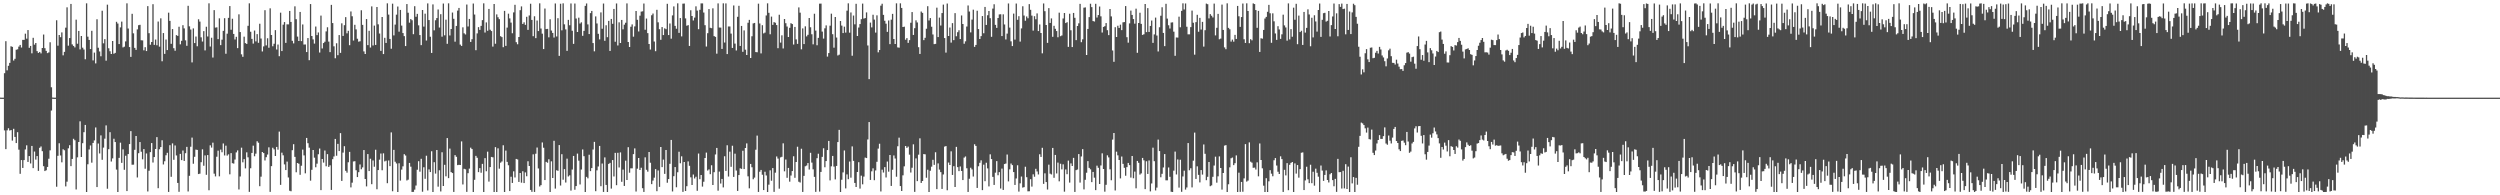 <?xml version="1.0" encoding="UTF-8"?>
<svg xmlns="http://www.w3.org/2000/svg" width="1920" height="150">
  <path d="M0 74.947h1v1.000H0zM1 74.998h1v1.000H1zM2 75.000h1v1.000H2zM3 56.228h1v43.939H3zM4 31.635h1v82.924H4zM5 54.025h1v46.080H5zM6 50.531h1v47.994H6zM7 48.260h1v51.975H7zM8 35.521h1v64.377H8zM9 35.994h1v71.982H9zM10 46.464h1v52.443H10zM11 45.158h1v60.031H11zM12 38.206h1v71.661H12zM13 37.894h1v63.649H13zM14 35.800h1v79.147H14zM15 34.492h1v99.006H15zM16 36.491h1v86.426H16zM17 30.613h1v98.365H17zM18 30.598h1v92.359H18zM19 25.858h1v88.943H19zM20 29.678h1v81.925H20zM21 23.099h1v101.266H21zM22 36.704h1v83.159H22zM23 35.281h1v90.280H23zM24 40.961h1v71.103H24zM25 29.050h1v100.069H25zM26 34.328h1v82.063H26zM27 33.000h1v89.589H27zM28 39.254h1v80.586H28zM29 40.666h1v90.551H29zM30 39.896h1v73.596H30zM31 40.995h1v71.486H31zM32 36.847h1v79.281H32zM33 26.541h1v101.098H33zM34 37.022h1v94.364H34zM35 39.079h1v91.692H35zM36 40.828h1v87.354H36zM37 40.265h1v81.634H37zM38 32.485h1v82.961H38zM39 67.043h1v17.861H39zM40 74.882h1v1.000H40zM41 74.999h1v1.000H41zM42 75.000h1v1.000H42zM43 15.543h1v127.889H43zM44 35.081h1v84.577H44zM45 26.855h1v83.173H45zM46 28.577h1v90.843H46zM47 24.859h1v99.805H47zM48 42.475h1v72.168H48zM49 39.827h1v75.559H49zM50 21.270h1v121.907H50zM51 5.626h1v133.895H51zM52 35.085h1v78.825H52zM53 29.215h1v82.314H53zM54 3.000h1v124.612H54zM55 34.086h1v87.996H55zM56 35.259h1v71.332H56zM57 36.407h1v71.313H57zM58 15.082h1v130.405H58zM59 33.574h1v87.282H59zM60 23.750h1v85.309H60zM61 37.913h1v55.262H61zM62 27.633h1v92.966H62zM63 36.615h1v73.375H63zM64 38.020h1v63.507H64zM65 45.521h1v50.416H65zM66 2.546h1v144.904H66zM67 28.180h1v97.954H67zM68 30.679h1v84.126H68zM69 37.690h1v74.013H69zM70 23.636h1v101.281H70zM71 46.396h1v63.392H71zM72 40.390h1v67.440H72zM73 48.680h1v49.211H73zM74 14.809h1v128.857H74zM75 36.663h1v73.546H75zM76 39.514h1v78.334H76zM77 43.208h1v60.797H77zM78 8.269h1v114.440H78zM79 33.302h1v80.060H79zM80 30.049h1v76.472H80zM81 46.575h1v49.749H81zM82 3.585h1v141.371H82zM83 37.056h1v77.545H83zM84 39.381h1v62.125H84zM85 41.486h1v82.547H85zM86 31.494h1v90.147H86zM87 41.291h1v65.245H87zM88 40.599h1v68.514H88zM89 16.725h1v113.506H89zM90 18.059h1v129.393H90zM91 33.833h1v87.426H91zM92 21.041h1v88.544H92zM93 16.565h1v108.539H93zM94 36.388h1v78.359H94zM95 35.839h1v94.574H95zM96 31.783h1v87.798H96zM97 2.554h1v144.183H97zM98 21.917h1v96.417H98zM99 36.127h1v74.526H99zM100 43.698h1v57.002H100zM101 10.620h1v115.911H101zM102 25.614h1v100.826H102zM103 36.751h1v78.280H103zM104 38.283h1v66.172H104zM105 22.587h1v113.727H105zM106 19.358h1v98.304H106zM107 19.031h1v90.080H107zM108 30.936h1v85.577H108zM109 31.006h1v91.381H109zM110 38.674h1v75.823H110zM111 36.225h1v93.372H111zM112 39.226h1v78.637H112zM113 4.713h1v142.355H113zM114 25.477h1v105.660H114zM115 34.356h1v82.463H115zM116 32.235h1v77.631H116zM117 3.202h1v121.639H117zM118 34.477h1v86.164H118zM119 30.379h1v84.071H119zM120 34.753h1v70.569H120zM121 16.544h1v127.980H121zM122 35.839h1v78.786H122zM123 14.092h1v98.834H123zM124 47.052h1v60.690H124zM125 25.383h1v100.951H125zM126 41.351h1v82.476H126zM127 30.379h1v88.866H127zM128 38.469h1v78.890H128zM129 9.729h1v137.656H129zM130 16.017h1v95.482H130zM131 33.615h1v102.166H131zM132 22.302h1v87.825H132zM133 37.023h1v85.728H133zM134 38.959h1v72.748H134zM135 27.003h1v92.403H135zM136 27.524h1v112.957H136zM137 20.538h1v126.787H137zM138 34.062h1v84.120H138zM139 31.334h1v91.639H139zM140 19.339h1v96.257H140zM141 21.816h1v101.758H141zM142 30.971h1v86.690H142zM143 35.163h1v77.639H143zM144 4.455h1v142.608H144zM145 20.243h1v114.766H145zM146 22.660h1v90.024H146zM147 47.903h1v57.753H147zM148 21.809h1v103.955H148zM149 33.054h1v87.384H149zM150 28.079h1v86.823H150zM151 35.545h1v79.610H151zM152 14.771h1v118.926H152zM153 16.588h1v116.801H153zM154 28.690h1v95.871H154zM155 31.875h1v82.830H155zM156 23.907h1v103.387H156zM157 38.698h1v80.624H157zM158 20.508h1v113.745H158zM159 27.987h1v91.112H159zM160 2.546h1v143.592H160zM161 35.731h1v75.888H161zM162 28.987h1v84.352H162zM163 44.185h1v65.389H163zM164 7.785h1v125.615H164zM165 21.200h1v114.275H165zM166 20.988h1v99.398H166zM167 30.038h1v85.665H167zM168 14.056h1v121.348H168zM169 34.649h1v80.259H169zM170 30.471h1v86.448H170zM171 23.694h1v86.507H171zM172 13.975h1v105.431H172zM173 41.251h1v70.631H173zM174 25.869h1v93.622H174zM175 13.725h1v104.783H175zM176 4.637h1v129.226H176zM177 22.843h1v94.760H177zM178 14.368h1v110.977H178zM179 26.080h1v99.590H179zM180 30.330h1v92.198H180zM181 28.279h1v88.756H181zM182 36.947h1v78.534H182zM183 11.007h1v134.524H183zM184 24.603h1v110.946H184zM185 41.708h1v71.708H185zM186 43.616h1v81.076H186zM187 28.168h1v94.064H187zM188 33.139h1v96.195H188zM189 33.739h1v83.269H189zM190 19.813h1v101.023H190zM191 2.547h1v144.801H191zM192 24.386h1v104.846H192zM193 29.826h1v87.637H193zM194 33.511h1v78.358H194zM195 23.441h1v96.592H195zM196 31.802h1v86.233H196zM197 26.189h1v82.278H197zM198 32.869h1v76.764H198zM199 18.215h1v124.800H199zM200 29.567h1v106.095H200zM201 39.531h1v77.200H201zM202 35.617h1v81.936H202zM203 7.827h1v115.408H203zM204 34.875h1v85.862H204zM205 29.367h1v89.335H205zM206 36.653h1v76.491H206zM207 6.389h1v140.984H207zM208 26.878h1v100.727H208zM209 35.517h1v77.950H209zM210 33.605h1v81.109H210zM211 23.129h1v96.703H211zM212 38.054h1v74.798H212zM213 34.219h1v80.741H213zM214 43.153h1v57.893H214zM215 9.723h1v132.234H215zM216 39.198h1v78.028H216zM217 18.949h1v100.368H217zM218 16.923h1v109.341H218zM219 32.918h1v97.703H219zM220 18.687h1v105.400H220zM221 18.746h1v117.572H221zM222 8.386h1v138.092H222zM223 16.853h1v130.060H223zM224 31.315h1v84.016H224zM225 33.328h1v77.396H225zM226 4.856h1v115.619H226zM227 14.755h1v117.567H227zM228 28.119h1v97.081H228zM229 31.511h1v94.220H229zM230 9.155h1v125.075H230zM231 31.591h1v95.687H231zM232 18.810h1v96.086H232zM233 34.185h1v85.176H233zM234 34.161h1v98.951H234zM235 39.964h1v65.980H235zM236 29.256h1v80.726H236zM237 46.228h1v67.194H237zM238 3.138h1v135.636H238zM239 27.643h1v102.781H239zM240 30.271h1v84.953H240zM241 33.480h1v87.596H241zM242 20.374h1v108.066H242zM243 27.002h1v98.675H243zM244 24.930h1v93.522H244zM245 40.359h1v73.695H245zM246 11.978h1v134.028H246zM247 37.221h1v84.880H247zM248 33.063h1v91.802H248zM249 32.075h1v83.554H249zM250 24.098h1v103.596H250zM251 20.954h1v97.429H251zM252 31.955h1v96.247H252zM253 40.057h1v86.940H253zM254 3.738h1v142.125H254zM255 17.699h1v104.548H255zM256 35.584h1v84.557H256zM257 44.750h1v61.951H257zM258 33.212h1v86.411H258zM259 42.411h1v68.075H259zM260 26.908h1v89.112H260zM261 40.597h1v61.634H261zM262 17.901h1v121.068H262zM263 27.616h1v89.601H263zM264 19.350h1v92.916H264zM265 13.168h1v118.028H265zM266 25.579h1v107.025H266zM267 23.655h1v100.966H267zM268 34.699h1v81.911H268zM269 8.796h1v135.121H269zM270 12.503h1v127.798H270zM271 31.112h1v92.870H271zM272 19.072h1v104.716H272zM273 22.582h1v108.165H273zM274 29.760h1v106.233H274zM275 32.008h1v100.260H275zM276 31.717h1v94.575H276zM277 7.870h1v122.103H277zM278 19.092h1v109.464H278zM279 39.471h1v75.765H279zM280 41.486h1v95.997H280zM281 14.661h1v128.508H281zM282 34.652h1v83.653H282zM283 23.642h1v107.757H283zM284 36.492h1v85.403H284zM285 4.896h1v136.580H285zM286 34.934h1v88.281H286zM287 19.643h1v108.422H287zM288 34.531h1v80.477H288zM289 5.351h1v140.003H289zM290 18.710h1v111.911H290zM291 25.762h1v96.883H291zM292 39.088h1v78.826H292zM293 13.058h1v117.723H293zM294 41.522h1v76.244H294zM295 29.050h1v94.882H295zM296 32.951h1v90.442H296zM297 2.549h1v138.167H297zM298 11.192h1v112.031H298zM299 29.922h1v97.664H299zM300 37.429h1v64.269H300zM301 2.833h1v144.048H301zM302 27.193h1v87.898H302zM303 18.912h1v105.291H303zM304 11.240h1v114.278H304zM305 5.030h1v142.402H305zM306 24.321h1v101.091H306zM307 7.631h1v131.045H307zM308 19.653h1v110.598H308zM309 25.394h1v102.359H309zM310 27.740h1v90.691H310zM311 35.401h1v84.045H311zM312 3.101h1v135.512H312zM313 9.776h1v128.198H313zM314 17.401h1v107.738H314zM315 14.654h1v113.342H315zM316 15.558h1v131.822H316zM317 26.265h1v121.065H317zM318 4.748h1v140.897H318zM319 12.833h1v129.676H319zM320 10.642h1v119.735H320zM321 19.430h1v104.361H321zM322 26.911h1v104.946H322zM323 34.675h1v87.298H323zM324 7.699h1v139.529H324zM325 20.423h1v108.049H325zM326 10.491h1v126.829H326zM327 31.123h1v88.456H327zM328 2.596h1v143.692H328zM329 15.398h1v114.715H329zM330 28.217h1v103.927H330zM331 40.678h1v75.492H331zM332 3.356h1v144.084H332zM333 23.299h1v101.259H333zM334 15.561h1v117.790H334zM335 13.895h1v101.325H335zM336 7.276h1v136.103H336zM337 21.146h1v109.604H337zM338 10.886h1v136.179H338zM339 28.139h1v88.817H339zM340 2.693h1v140.139H340zM341 27.114h1v99.467H341zM342 15.100h1v120.320H342zM343 33.636h1v72.424H343zM344 2.559h1v134.243H344zM345 27.241h1v86.885H345zM346 22.257h1v109.966H346zM347 9.600h1v123.297H347zM348 14.447h1v132.971H348zM349 31.978h1v87.184H349zM350 19.906h1v100.500H350zM351 8.145h1v118.663H351zM352 6.087h1v120.465H352zM353 34.250h1v92.452H353zM354 35.291h1v73.285H354zM355 21.013h1v120.660H355zM356 25.622h1v104.021H356zM357 26.479h1v103.560H357zM358 3.490h1v143.887H358zM359 20.340h1v112.664H359zM360 14.517h1v114.984H360zM361 32.230h1v81.194H361zM362 30.130h1v84.345H362zM363 2.714h1v144.737H363zM364 11.182h1v126.894H364zM365 38.551h1v81.156H365zM366 25.655h1v95.539H366zM367 20.851h1v111.326H367zM368 22.962h1v106.149H368zM369 19.851h1v112.820H369zM370 15.437h1v110.411H370zM371 2.557h1v144.896H371zM372 25.005h1v96.441H372zM373 17.222h1v114.327H373zM374 23.600h1v92.862H374zM375 6.883h1v132.580H375zM376 22.836h1v105.492H376zM377 23.849h1v96.685H377zM378 35.771h1v85.072H378zM379 3.059h1v144.377H379zM380 33.570h1v79.436H380zM381 11.049h1v136.395H381zM382 13.280h1v100.644H382zM383 14.733h1v114.826H383zM384 27.821h1v97.108H384zM385 28.506h1v95.506H385zM386 36.237h1v75.342H386zM387 8.334h1v139.108H387zM388 35.245h1v80.412H388zM389 21.201h1v103.092H389zM390 10.508h1v116.434H390zM391 14.135h1v132.589H391zM392 17.345h1v118.391H392zM393 25.555h1v114.936H393zM394 9.530h1v122.053H394zM395 3.689h1v132.590H395zM396 32.405h1v89.664H396zM397 33.992h1v88.463H397zM398 28.423h1v111.314H398zM399 7.852h1v124.992H399zM400 4.933h1v135.343H400zM401 18.382h1v113.167H401zM402 17.131h1v123.453H402zM403 19.083h1v113.319H403zM404 12.879h1v122.504H404zM405 22.916h1v100.954H405zM406 11.862h1v115.604H406zM407 2.862h1v143.027H407zM408 15.321h1v131.964H408zM409 27.824h1v90.682H409zM410 12.515h1v134.887H410zM411 29.264h1v88.824H411zM412 15.765h1v97.521H412zM413 23.847h1v105.559H413zM414 2.584h1v140.623H414zM415 21.913h1v120.266H415zM416 25.842h1v83.589H416zM417 37.669h1v75.771H417zM418 6.576h1v131.714H418zM419 22.343h1v101.993H419zM420 22.157h1v102.802H420zM421 28.679h1v93.648H421zM422 14.788h1v132.659H422zM423 23.457h1v100.471H423zM424 25.311h1v111.414H424zM425 28.844h1v79.284H425zM426 2.683h1v142.176H426zM427 28.014h1v102.774H427zM428 13.982h1v117.185H428zM429 42.903h1v68.520H429zM430 2.879h1v139.590H430zM431 23.298h1v95.108H431zM432 2.546h1v135.488H432zM433 18.675h1v111.199H433zM434 22.566h1v117.641H434zM435 39.062h1v82.769H435zM436 15.265h1v120.268H436zM437 19.385h1v115.261H437zM438 2.657h1v143.714H438zM439 23.600h1v106.609H439zM440 33.701h1v86.041H440zM441 2.688h1v143.018H441zM442 14.251h1v128.663H442zM443 24.565h1v93.414H443zM444 13.576h1v109.808H444zM445 18.085h1v123.586H445zM446 17.169h1v113.006H446zM447 27.484h1v87.324H447zM448 23.729h1v96.224H448zM449 4.515h1v142.921H449zM450 2.637h1v133.221H450zM451 18.713h1v118.229H451zM452 26.178h1v92.669H452zM453 10.084h1v121.366H453zM454 8.413h1v120.668H454zM455 33.100h1v81.719H455zM456 39.405h1v69.553H456zM457 12.582h1v134.253H457zM458 18.046h1v112.794H458zM459 25.955h1v101.872H459zM460 30.233h1v81.827H460zM461 9.546h1v133.439H461zM462 22.069h1v103.547H462zM463 2.692h1v144.731H463zM464 31.346h1v89.555H464zM465 19.390h1v122.627H465zM466 28.593h1v118.861H466zM467 16.048h1v109.832H467zM468 39.103h1v85.981H468zM469 14.539h1v130.297H469zM470 18.286h1v104.625H470zM471 6.837h1v128.691H471zM472 32.038h1v85.375H472zM473 2.673h1v139.569H473zM474 34.898h1v82.473H474zM475 17.143h1v111.485H475zM476 33.035h1v83.992H476zM477 15.323h1v124.311H477zM478 22.519h1v107.727H478zM479 18.922h1v123.872H479zM480 17.483h1v105.894H480zM481 2.597h1v135.654H481zM482 32.264h1v80.771H482zM483 36.121h1v96.514H483zM484 20.511h1v108.756H484zM485 18.751h1v110.541H485zM486 28.149h1v90.215H486zM487 20.292h1v93.687H487zM488 8.471h1v138.646H488zM489 15.205h1v114.313H489zM490 24.172h1v97.181H490zM491 12.057h1v118.514H491zM492 8.917h1v119.893H492zM493 8.716h1v135.807H493zM494 2.697h1v144.727H494zM495 22.860h1v97.959H495zM496 14.248h1v116.139H496zM497 25.430h1v106.424H497zM498 33.776h1v82.968H498zM499 38.016h1v86.971H499zM500 11.748h1v129.643H500zM501 10.389h1v128.319H501zM502 31.909h1v104.540H502zM503 39.312h1v90.560H503zM504 7.507h1v139.311H504zM505 17.145h1v113.779H505zM506 22.427h1v121.097H506zM507 30.557h1v82.333H507zM508 20.792h1v107.565H508zM509 26.943h1v95.612H509zM510 21.745h1v111.768H510zM511 22.438h1v92.740H511zM512 2.919h1v137.420H512zM513 26.919h1v110.598H513zM514 18.040h1v107.768H514zM515 29.674h1v77.779H515zM516 11.805h1v135.251H516zM517 4.920h1v130.379H517zM518 19.882h1v108.432H518zM519 22.045h1v121.760H519zM520 2.549h1v129.730H520zM521 25.218h1v91.295H521zM522 13.870h1v111.534H522zM523 27.943h1v92.126H523zM524 2.823h1v144.524H524zM525 2.718h1v121.700H525zM526 14.113h1v132.594H526zM527 19.788h1v123.198H527zM528 19.318h1v104.615H528zM529 35.298h1v92.047H529zM530 7.889h1v128.289H530zM531 12.281h1v129.774H531zM532 15.714h1v118.341H532zM533 13.538h1v123.506H533zM534 4.848h1v130.863H534zM535 8.158h1v138.362H535zM536 22.403h1v95.533H536zM537 7.515h1v130.127H537zM538 2.626h1v131.797H538zM539 2.631h1v140.655H539zM540 9.639h1v129.932H540zM541 19.346h1v101.996H541zM542 35.734h1v81.450H542zM543 25.505h1v105.479H543zM544 6.969h1v123.140H544zM545 21.372h1v112.402H545zM546 21.637h1v105.311H546zM547 6.388h1v135.705H547zM548 27.754h1v104.503H548zM549 28.339h1v90.270H549zM550 41.195h1v72.398H550zM551 2.623h1v143.809H551zM552 21.128h1v110.660H552zM553 21.219h1v119.745H553zM554 37.564h1v99.854H554zM555 2.579h1v141.352H555zM556 32.675h1v87.350H556zM557 2.597h1v128.678H557zM558 41.528h1v70.052H558zM559 20.350h1v115.228H559zM560 20.311h1v96.175H560zM561 25.829h1v102.250H561zM562 36.791h1v75.125H562zM563 4.210h1v131.650H563zM564 33.507h1v84.533H564zM565 38.771h1v92.177H565zM566 12.881h1v133.766H566zM567 4.460h1v129.978H567zM568 35.262h1v94.013H568zM569 19.908h1v109.783H569zM570 39.787h1v75.991H570zM571 23.341h1v106.525H571zM572 38.134h1v75.552H572zM573 42.263h1v67.852H573zM574 17.450h1v117.982H574zM575 15.277h1v129.349H575zM576 44.546h1v81.335H576zM577 27.837h1v100.620H577zM578 17.982h1v119.681H578zM579 17.621h1v118.771H579zM580 39.979h1v75.000H580zM581 40.137h1v63.985H581zM582 2.814h1v144.599H582zM583 18.003h1v113.865H583zM584 41.000h1v89.531H584zM585 19.356h1v114.818H585zM586 25.672h1v120.315H586zM587 25.056h1v106.838H587zM588 11.868h1v122.903H588zM589 2.555h1v144.885H589zM590 9.824h1v131.997H590zM591 26.296h1v104.512H591zM592 12.767h1v126.025H592zM593 19.114h1v109.969H593zM594 16.976h1v130.356H594zM595 17.449h1v115.175H595zM596 19.276h1v100.879H596zM597 37.039h1v84.757H597zM598 11.332h1v133.578H598zM599 32.728h1v88.145H599zM600 27.137h1v93.268H600zM601 37.237h1v72.820H601zM602 14.583h1v117.001H602zM603 17.838h1v104.659H603zM604 20.351h1v116.223H604zM605 28.398h1v100.595H605zM606 21.352h1v118.184H606zM607 17.821h1v117.014H607zM608 18.473h1v112.904H608zM609 34.211h1v85.785H609zM610 20.660h1v115.881H610zM611 30.233h1v94.163H611zM612 33.666h1v79.034H612zM613 5.665h1v133.902H613zM614 9.736h1v130.471H614zM615 37.894h1v76.336H615zM616 21.831h1v125.582H616zM617 33.858h1v101.217H617zM618 20.206h1v107.505H618zM619 27.943h1v99.188H619zM620 26.706h1v98.549H620zM621 13.836h1v116.363H621zM622 20.954h1v96.407H622zM623 26.318h1v98.551H623zM624 34.050h1v96.009H624zM625 10.524h1v125.303H625zM626 23.504h1v123.850H626zM627 34.749h1v86.756H627zM628 29.084h1v88.992H628zM629 2.818h1v144.337H629zM630 2.750h1v129.293H630zM631 24.252h1v96.239H631zM632 29.655h1v84.188H632zM633 21.780h1v106.691H633zM634 19.522h1v104.153H634zM635 43.450h1v71.789H635zM636 40.732h1v67.512H636zM637 19.738h1v118.819H637zM638 10.502h1v117.236H638zM639 26.260h1v93.484H639zM640 36.605h1v91.329H640zM641 13.079h1v124.705H641zM642 28.816h1v98.622H642zM643 42.572h1v66.530H643zM644 41.985h1v57.743H644zM645 16.113h1v131.340H645zM646 19.659h1v118.369H646zM647 25.392h1v107.027H647zM648 20.499h1v95.081H648zM649 25.015h1v119.687H649zM650 8.192h1v125.762H650zM651 2.557h1v135.080H651zM652 25.092h1v98.988H652zM653 9.583h1v126.842H653zM654 42.797h1v69.632H654zM655 11.938h1v111.591H655zM656 18.708h1v121.783H656zM657 2.918h1v140.697H657zM658 27.657h1v104.446H658zM659 21.144h1v103.445H659zM660 18.484h1v126.380H660zM661 14.765h1v120.166H661zM662 2.767h1v138.794H662zM663 14.263h1v121.353H663zM664 13.888h1v107.126H664zM665 9.511h1v111.867H665zM666 34.940h1v72.153H666zM667 60.774h1v32.998H667zM668 17.381h1v120.814H668zM669 21.052h1v110.552H669zM670 11.300h1v117.976H670zM671 15.033h1v123.375H671zM672 25.055h1v105.853H672zM673 11.776h1v112.502H673zM674 40.205h1v73.903H674zM675 38.397h1v71.966H675zM676 4.358h1v142.689H676zM677 2.883h1v127.429H677zM678 11.413h1v121.078H678zM679 15.926h1v112.415H679zM680 18.202h1v118.110H680zM681 24.462h1v99.577H681zM682 15.722h1v116.127H682zM683 33.901h1v85.116H683zM684 15.102h1v127.672H684zM685 10.640h1v119.715H685zM686 29.955h1v89.422H686zM687 33.805h1v87.938H687zM688 2.546h1v133.173H688zM689 36.412h1v75.928H689zM690 36.595h1v69.157H690zM691 2.559h1v140.330H691zM692 6.099h1v140.585H692zM693 20.724h1v113.916H693zM694 20.500h1v107.269H694zM695 30.529h1v81.616H695zM696 29.297h1v84.246H696zM697 32.947h1v79.656H697zM698 30.805h1v87.986H698zM699 17.479h1v115.049H699zM700 9.258h1v119.546H700zM701 26.825h1v84.013H701zM702 21.635h1v125.710H702zM703 15.634h1v106.038H703zM704 17.262h1v121.838H704zM705 36.259h1v82.544H705zM706 41.405h1v64.857H706zM707 8.839h1v131.634H707zM708 9.902h1v129.127H708zM709 30.814h1v87.500H709zM710 29.040h1v89.496H710zM711 22.093h1v114.415H711zM712 4.743h1v125.624H712zM713 15.698h1v131.754H713zM714 13.886h1v117.247H714zM715 20.550h1v107.462H715zM716 26.479h1v96.269H716zM717 33.890h1v92.709H717zM718 33.699h1v83.262H718zM719 5.870h1v139.362H719zM720 28.475h1v97.037H720zM721 13.520h1v116.721H721zM722 19.628h1v112.584H722zM723 10.029h1v135.083H723zM724 3.556h1v130.417H724zM725 29.253h1v83.322H725zM726 40.377h1v71.820H726zM727 2.687h1v143.425H727zM728 27.632h1v97.219H728zM729 21.168h1v105.561H729zM730 32.696h1v83.524H730zM731 17.786h1v116.585H731zM732 30.826h1v96.831H732zM733 10.063h1v133.578H733zM734 27.861h1v84.934H734zM735 24.719h1v103.652H735zM736 23.265h1v108.162H736zM737 29.997h1v97.825H737zM738 11.852h1v119.450H738zM739 18.409h1v119.891H739zM740 33.601h1v87.446H740zM741 31.721h1v88.444H741zM742 20.370h1v108.883H742zM743 4.174h1v143.211H743zM744 8.882h1v128.388H744zM745 24.871h1v103.951H745zM746 15.075h1v115.035H746zM747 7.402h1v128.197H747zM748 35.993h1v74.828H748zM749 34.530h1v77.566H749zM750 8.251h1v136.096H750zM751 22.333h1v105.360H751zM752 29.973h1v95.038H752zM753 27.759h1v95.376H753zM754 12.316h1v133.723H754zM755 25.540h1v100.944H755zM756 5.309h1v133.871H756zM757 19.131h1v105.851H757zM758 11.730h1v117.575H758zM759 8.458h1v134.688H759zM760 13.981h1v104.542H760zM761 28.245h1v93.934H761zM762 6.621h1v129.210H762zM763 3.292h1v138.749H763zM764 19.110h1v113.513H764zM765 21.384h1v102.362H765zM766 13.804h1v120.811H766zM767 11.037h1v121.160H767zM768 10.933h1v133.836H768zM769 27.692h1v101.815H769zM770 11.017h1v134.840H770zM771 18.812h1v107.204H771zM772 30.325h1v95.257H772zM773 25.820h1v92.859H773zM774 2.651h1v136.643H774zM775 21.195h1v108.870H775zM776 31.722h1v93.882H776zM777 35.387h1v91.424H777zM778 10.447h1v121.679H778zM779 30.395h1v111.649H779zM780 2.709h1v134.345H780zM781 15.203h1v111.717H781zM782 12.460h1v134.688H782zM783 31.956h1v108.821H783zM784 21.827h1v113.748H784zM785 4.830h1v139.268H785zM786 11.924h1v131.815H786zM787 15.909h1v112.134H787zM788 12.628h1v123.441H788zM789 14.033h1v132.890H789zM790 3.156h1v143.723H790zM791 7.515h1v130.130H791zM792 12.001h1v131.284H792zM793 23.518h1v110.390H793zM794 12.419h1v123.333H794zM795 14.819h1v114.820H795zM796 10.274h1v121.411H796zM797 23.845h1v110.163H797zM798 18.812h1v99.684H798zM799 25.343h1v95.172H799zM800 40.951h1v72.542H800zM801 2.646h1v138.553H801zM802 8.582h1v124.532H802zM803 19.190h1v120.615H803zM804 32.931h1v112.604H804zM805 6.236h1v120.220H805zM806 17.595h1v115.763H806zM807 14.141h1v119.847H807zM808 28.268h1v85.360H808zM809 19.790h1v116.755H809zM810 22.096h1v96.917H810zM811 23.861h1v109.337H811zM812 28.636h1v96.246H812zM813 9.754h1v129.527H813zM814 27.820h1v97.925H814zM815 27.231h1v102.849H815zM816 14.196h1v112.001H816zM817 9.966h1v137.222H817zM818 17.721h1v112.453H818zM819 17.045h1v116.762H819zM820 36.012h1v87.346H820zM821 10.551h1v129.685H821zM822 23.236h1v102.255H822zM823 36.139h1v91.335H823zM824 9.956h1v111.299H824zM825 13.679h1v133.747H825zM826 30.806h1v99.836H826zM827 19.975h1v110.224H827zM828 17.938h1v100.399H828zM829 2.960h1v137.252H829zM830 32.408h1v87.777H830zM831 30.225h1v84.333H831zM832 5.895h1v139.555H832zM833 5.684h1v132.390H833zM834 42.238h1v90.399H834zM835 22.218h1v101.527H835zM836 13.171h1v115.766H836zM837 2.883h1v127.155H837zM838 5.496h1v134.404H838zM839 16.184h1v115.836H839zM840 16.513h1v119.926H840zM841 2.908h1v143.103H841zM842 13.448h1v113.804H842zM843 11.585h1v117.302H843zM844 5.000h1v136.308H844zM845 12.557h1v114.536H845zM846 24.974h1v92.803H846zM847 20.660h1v109.108H847zM848 20.117h1v127.086H848zM849 17.737h1v124.177H849zM850 23.178h1v96.094H850zM851 26.995h1v93.906H851zM852 6.931h1v123.112H852zM853 12.613h1v125.827H853zM854 38.773h1v68.421H854zM855 47.460h1v54.688H855zM856 20.891h1v125.377H856zM857 28.395h1v88.083H857zM858 19.750h1v99.548H858zM859 21.430h1v101.452H859zM860 18.946h1v118.052H860zM861 23.141h1v97.084H861zM862 17.126h1v108.737H862zM863 16.945h1v111.923H863zM864 4.684h1v130.282H864zM865 28.569h1v99.777H865zM866 32.771h1v92.378H866zM867 17.988h1v108.811H867zM868 8.158h1v128.218H868zM869 11.471h1v108.354H869zM870 14.620h1v122.283H870zM871 18.152h1v113.639H871zM872 6.637h1v138.017H872zM873 40.555h1v83.044H873zM874 17.644h1v107.401H874zM875 9.770h1v124.312H875zM876 18.312h1v114.872H876zM877 26.834h1v94.449H877zM878 26.324h1v96.815H878zM879 3.052h1v142.226H879zM880 24.702h1v99.126H880zM881 6.263h1v127.304H881zM882 24.500h1v98.734H882zM883 19.927h1v127.052H883zM884 15.777h1v125.117H884zM885 32.945h1v80.439H885zM886 26.397h1v97.385H886zM887 13.534h1v132.730H887zM888 27.272h1v116.796H888zM889 39.503h1v67.727H889zM890 20.932h1v95.072H890zM891 12.102h1v124.022H891zM892 5.592h1v127.897H892zM893 25.310h1v103.314H893zM894 35.428h1v82.888H894zM895 2.903h1v135.577H895zM896 14.302h1v124.206H896zM897 19.425h1v109.195H897zM898 21.919h1v113.851H898zM899 17.281h1v129.960H899zM900 17.145h1v130.308H900zM901 24.316h1v106.734H901zM902 42.875h1v73.579H902zM903 28.789h1v105.205H903zM904 28.898h1v93.549H904zM905 12.794h1v131.293H905zM906 20.960h1v101.697H906zM907 8.363h1v138.941H907zM908 2.546h1v132.955H908zM909 7.276h1v123.798H909zM910 2.641h1v142.979H910zM911 20.518h1v123.455H911zM912 26.383h1v83.482H912zM913 26.382h1v104.388H913zM914 20.849h1v108.365H914zM915 8.150h1v135.792H915zM916 17.454h1v105.952H916zM917 41.991h1v59.839H917zM918 17.004h1v120.424H918zM919 11.392h1v116.357H919zM920 24.391h1v109.932H920zM921 13.716h1v126.365H921zM922 22.683h1v107.939H922zM923 16.811h1v117.304H923zM924 35.774h1v75.186H924zM925 23.188h1v94.943H925zM926 2.747h1v135.668H926zM927 3.248h1v132.546H927zM928 14.119h1v110.300H928zM929 10.849h1v132.173H929zM930 12.107h1v130.300H930zM931 13.413h1v122.349H931zM932 2.753h1v124.390H932zM933 27.183h1v93.140H933zM934 21.353h1v118.946H934zM935 10.657h1v124.771H935zM936 30.157h1v89.944H936zM937 29.632h1v99.370H937zM938 3.514h1v142.097H938zM939 23.014h1v109.867H939zM940 36.416h1v75.405H940zM941 37.810h1v73.650H941zM942 2.552h1v144.879H942zM943 21.410h1v120.125H943zM944 22.483h1v106.020H944zM945 31.928h1v89.620H945zM946 30.402h1v90.591H946zM947 31.982h1v94.849H947zM948 26.772h1v98.549H948zM949 29.889h1v89.465H949zM950 4.542h1v142.907H950zM951 12.491h1v120.134H951zM952 20.618h1v126.755H952zM953 13.088h1v126.612H953zM954 2.709h1v144.532H954zM955 30.165h1v106.835H955zM956 32.970h1v77.702H956zM957 2.546h1v136.931H957zM958 8.432h1v130.282H958zM959 33.173h1v76.203H959zM960 30.127h1v94.057H960zM961 30.967h1v93.970H961zM962 2.625h1v126.229H962zM963 3.131h1v125.562H963zM964 7.756h1v122.456H964zM965 21.349h1v103.302H965zM966 8.342h1v127.103H966zM967 39.908h1v70.259H967zM968 29.396h1v93.485H968zM969 29.716h1v99.576H969zM970 22.973h1v119.632H970zM971 14.240h1v133.213H971zM972 12.956h1v123.910H972zM973 9.071h1v138.374H973zM974 3.757h1v135.493H974zM975 10.180h1v120.522H975zM976 32.896h1v100.488H976zM977 10.227h1v125.142H977zM978 16.398h1v106.702H978zM979 25.684h1v95.690H979zM980 30.605h1v96.528H980zM981 20.123h1v111.770H981zM982 22.640h1v111.016H982zM983 29.873h1v90.179H983zM984 26.371h1v95.855H984zM985 11.261h1v136.129H985zM986 19.497h1v110.923H986zM987 21.075h1v113.656H987zM988 31.255h1v94.042H988zM989 2.599h1v143.474H989zM990 30.271h1v96.317H990zM991 22.384h1v102.712H991zM992 28.223h1v96.200H992zM993 5.908h1v141.545H993zM994 15.181h1v110.318H994zM995 2.942h1v130.359H995zM996 33.945h1v92.820H996zM997 11.995h1v124.460H997zM998 24.615h1v105.260H998zM999 23.584h1v93.694H999zM1000 34.531h1v82.527H1000zM1001 9.184h1v136.768H1001zM1002 25.033h1v113.508H1002zM1003 21.404h1v106.663H1003zM1004 7.152h1v130.581H1004zM1005 11.111h1v129.521H1005zM1006 35.516h1v91.012H1006zM1007 13.645h1v127.046H1007zM1008 28.737h1v103.168H1008zM1009 11.725h1v130.857H1009zM1010 16.481h1v113.055H1010zM1011 24.245h1v108.445H1011zM1012 7.656h1v128.011H1012zM1013 2.689h1v144.764H1013zM1014 28.316h1v98.833H1014zM1015 15.224h1v115.787H1015zM1016 10.132h1v128.774H1016zM1017 9.831h1v124.502H1017zM1018 16.572h1v114.309H1018zM1019 15.952h1v122.297H1019zM1020 8.428h1v131.690H1020zM1021 27.990h1v105.834H1021zM1022 19.293h1v113.559H1022zM1023 12.629h1v125.690H1023zM1024 2.716h1v140.328H1024zM1025 22.286h1v115.078H1025zM1026 10.233h1v137.104H1026zM1027 27.873h1v94.137H1027zM1028 3.181h1v129.089H1028zM1029 5.250h1v126.913H1029zM1030 2.774h1v142.017H1030zM1031 6.941h1v124.208H1031zM1032 6.639h1v138.030H1032zM1033 26.363h1v99.731H1033zM1034 3.005h1v142.166H1034zM1035 22.992h1v104.971H1035zM1036 8.855h1v138.599H1036zM1037 26.167h1v94.624H1037zM1038 9.501h1v131.350H1038zM1039 2.847h1v133.143H1039zM1040 3.986h1v143.467H1040zM1041 12.960h1v123.617H1041zM1042 18.206h1v123.685H1042zM1043 35.896h1v76.834H1043zM1044 43.568h1v60.777H1044zM1045 57.204h1v36.959H1045zM1046 53.250h1v41.514H1046zM1047 55.543h1v40.501H1047zM1048 40.887h1v57.680H1048zM1049 37.739h1v64.078H1049zM1050 45.571h1v52.428H1050zM1051 47.668h1v59.165H1051zM1052 36.645h1v70.509H1052zM1053 36.474h1v63.051H1053zM1054 44.674h1v72.687H1054zM1055 44.392h1v74.700H1055zM1056 40.514h1v75.099H1056zM1057 39.048h1v71.137H1057zM1058 41.096h1v66.415H1058zM1059 35.986h1v67.784H1059zM1060 37.984h1v68.671H1060zM1061 42.580h1v64.096H1061zM1062 44.120h1v60.407H1062zM1063 47.003h1v50.840H1063zM1064 50.934h1v59.278H1064zM1065 44.885h1v66.248H1065zM1066 38.668h1v65.433H1066zM1067 37.398h1v70.630H1067zM1068 43.146h1v67.015H1068zM1069 48.233h1v57.438H1069zM1070 48.343h1v50.653H1070zM1071 49.542h1v47.968H1071zM1072 45.806h1v62.507H1072zM1073 48.802h1v61.029H1073zM1074 51.189h1v63.493H1074zM1075 53.164h1v62.837H1075zM1076 53.036h1v55.168H1076zM1077 54.446h1v53.452H1077zM1078 50.124h1v59.462H1078zM1079 48.415h1v63.076H1079zM1080 40.469h1v60.877H1080zM1081 40.055h1v68.639H1081zM1082 41.173h1v76.195H1082zM1083 47.363h1v69.069H1083zM1084 43.887h1v66.310H1084zM1085 43.516h1v65.435H1085zM1086 48.883h1v49.752H1086zM1087 52.797h1v44.166H1087zM1088 35.372h1v66.391H1088zM1089 27.985h1v68.931H1089zM1090 37.795h1v58.952H1090zM1091 45.853h1v58.454H1091zM1092 42.278h1v67.890H1092zM1093 46.661h1v57.056H1093zM1094 34.217h1v84.268H1094zM1095 31.368h1v91.258H1095zM1096 40.252h1v76.418H1096zM1097 47.727h1v64.092H1097zM1098 36.946h1v66.416H1098zM1099 38.591h1v67.121H1099zM1100 41.085h1v61.255H1100zM1101 49.915h1v48.057H1101zM1102 43.438h1v57.522H1102zM1103 39.121h1v64.100H1103zM1104 39.965h1v66.125H1104zM1105 24.751h1v85.389H1105zM1106 24.213h1v96.972H1106zM1107 30.422h1v82.469H1107zM1108 33.727h1v81.094H1108zM1109 41.260h1v68.243H1109zM1110 39.475h1v72.381H1110zM1111 47.978h1v68.338H1111zM1112 48.039h1v59.607H1112zM1113 42.375h1v77.626H1113zM1114 35.411h1v76.880H1114zM1115 36.031h1v76.749H1115zM1116 38.780h1v76.416H1116zM1117 34.687h1v83.540H1117zM1118 34.947h1v77.366H1118zM1119 32.347h1v81.010H1119zM1120 29.140h1v77.999H1120zM1121 31.377h1v76.734H1121zM1122 34.366h1v80.348H1122zM1123 39.630h1v83.697H1123zM1124 44.825h1v77.218H1124zM1125 37.952h1v75.048H1125zM1126 37.603h1v71.783H1126zM1127 37.078h1v74.099H1127zM1128 38.423h1v73.680H1128zM1129 41.626h1v69.952H1129zM1130 42.122h1v73.568H1130zM1131 50.191h1v71.466H1131zM1132 46.415h1v74.592H1132zM1133 43.068h1v73.043H1133zM1134 38.405h1v71.855H1134zM1135 35.113h1v74.781H1135zM1136 32.799h1v74.847H1136zM1137 30.773h1v73.265H1137zM1138 29.186h1v78.026H1138zM1139 32.078h1v75.806H1139zM1140 40.184h1v63.502H1140zM1141 40.135h1v60.942H1141zM1142 40.328h1v67.944H1142zM1143 41.932h1v70.394H1143zM1144 36.599h1v77.974H1144zM1145 30.487h1v78.543H1145zM1146 30.834h1v80.173H1146zM1147 34.587h1v72.620H1147zM1148 34.639h1v77.253H1148zM1149 30.808h1v80.686H1149zM1150 26.533h1v85.479H1150zM1151 30.042h1v81.810H1151zM1152 38.417h1v73.298H1152zM1153 41.789h1v75.993H1153zM1154 46.384h1v72.838H1154zM1155 47.385h1v71.303H1155zM1156 38.739h1v79.500H1156zM1157 38.221h1v83.690H1157zM1158 39.000h1v84.457H1158zM1159 42.308h1v80.620H1159zM1160 40.516h1v78.624H1160zM1161 37.588h1v79.259H1161zM1162 46.416h1v70.623H1162zM1163 47.760h1v72.011H1163zM1164 44.588h1v71.202H1164zM1165 42.142h1v66.614H1165zM1166 34.605h1v77.190H1166zM1167 28.811h1v87.536H1167zM1168 25.381h1v99.198H1168zM1169 24.934h1v102.166H1169zM1170 28.714h1v95.897H1170zM1171 27.596h1v105.075H1171zM1172 21.479h1v103.871H1172zM1173 18.328h1v97.283H1173zM1174 27.387h1v96.628H1174zM1175 19.757h1v98.491H1175zM1176 25.385h1v87.346H1176zM1177 20.537h1v85.855H1177zM1178 25.791h1v88.983H1178zM1179 30.782h1v82.222H1179zM1180 31.213h1v88.544H1180zM1181 37.585h1v89.519H1181zM1182 33.906h1v85.394H1182zM1183 27.703h1v90.075H1183zM1184 36.387h1v81.741H1184zM1185 31.211h1v82.659H1185zM1186 24.504h1v92.609H1186zM1187 19.680h1v96.936H1187zM1188 24.881h1v81.028H1188zM1189 27.831h1v81.323H1189zM1190 21.589h1v90.850H1190zM1191 26.934h1v80.722H1191zM1192 37.137h1v68.030H1192zM1193 29.231h1v76.256H1193zM1194 39.742h1v78.206H1194zM1195 37.315h1v78.811H1195zM1196 38.597h1v85.808H1196zM1197 31.342h1v80.258H1197zM1198 37.197h1v74.570H1198zM1199 35.926h1v75.509H1199zM1200 16.130h1v100.948H1200zM1201 37.464h1v96.167H1201zM1202 31.039h1v97.079H1202zM1203 36.765h1v90.257H1203zM1204 37.198h1v94.381H1204zM1205 32.660h1v89.614H1205zM1206 39.607h1v88.018H1206zM1207 41.584h1v81.469H1207zM1208 30.465h1v92.173H1208zM1209 32.226h1v82.448H1209zM1210 23.228h1v94.586H1210zM1211 25.113h1v92.535H1211zM1212 21.205h1v95.802H1212zM1213 20.447h1v97.303H1213zM1214 25.342h1v84.776H1214zM1215 26.321h1v83.670H1215zM1216 24.243h1v96.345H1216zM1217 19.582h1v101.968H1217zM1218 26.219h1v96.195H1218zM1219 34.722h1v86.461H1219zM1220 33.455h1v98.804H1220zM1221 28.169h1v96.643H1221zM1222 27.733h1v97.243H1222zM1223 24.747h1v99.229H1223zM1224 14.679h1v103.130H1224zM1225 20.061h1v94.360H1225zM1226 11.519h1v107.776H1226zM1227 16.857h1v111.171H1227zM1228 22.527h1v113.791H1228zM1229 22.700h1v124.728H1229zM1230 24.091h1v113.713H1230zM1231 24.881h1v96.335H1231zM1232 5.847h1v118.224H1232zM1233 19.187h1v105.276H1233zM1234 23.040h1v92.403H1234zM1235 17.836h1v99.404H1235zM1236 24.868h1v106.578H1236zM1237 21.911h1v106.215H1237zM1238 6.605h1v110.137H1238zM1239 25.295h1v99.369H1239zM1240 30.762h1v113.734H1240zM1241 26.750h1v120.701H1241zM1242 36.036h1v100.610H1242zM1243 2.557h1v124.564H1243zM1244 2.893h1v115.782H1244zM1245 11.439h1v112.326H1245zM1246 20.887h1v90.339H1246zM1247 11.705h1v122.715H1247zM1248 25.737h1v82.765H1248zM1249 24.867h1v99.048H1249zM1250 30.091h1v83.069H1250zM1251 16.982h1v117.430H1251zM1252 31.795h1v99.890H1252zM1253 29.340h1v87.002H1253zM1254 42.663h1v80.111H1254zM1255 36.017h1v78.665H1255zM1256 47.711h1v67.341H1256zM1257 34.414h1v85.614H1257zM1258 29.648h1v98.594H1258zM1259 24.055h1v106.723H1259zM1260 19.241h1v119.458H1260zM1261 21.291h1v120.975H1261zM1262 3.155h1v143.952H1262zM1263 6.272h1v140.859H1263zM1264 2.640h1v143.972H1264zM1265 2.999h1v120.254H1265zM1266 20.837h1v107.248H1266zM1267 23.704h1v112.937H1267zM1268 14.552h1v112.774H1268zM1269 25.224h1v88.328H1269zM1270 2.679h1v143.918H1270zM1271 23.943h1v107.923H1271zM1272 30.666h1v92.373H1272zM1273 29.231h1v109.050H1273zM1274 3.531h1v143.813H1274zM1275 19.848h1v114.150H1275zM1276 12.757h1v134.182H1276zM1277 11.691h1v126.670H1277zM1278 17.954h1v110.486H1278zM1279 19.070h1v111.327H1279zM1280 4.141h1v140.657H1280zM1281 23.884h1v104.515H1281zM1282 6.784h1v140.561H1282zM1283 10.887h1v124.688H1283zM1284 3.391h1v142.833H1284zM1285 15.005h1v117.680H1285zM1286 3.396h1v140.693H1286zM1287 16.118h1v121.061H1287zM1288 10.952h1v132.884H1288zM1289 18.879h1v104.727H1289zM1290 2.595h1v144.571H1290zM1291 16.214h1v117.484H1291zM1292 29.701h1v91.334H1292zM1293 48.418h1v58.293H1293zM1294 8.111h1v127.417H1294zM1295 32.307h1v102.694H1295zM1296 35.537h1v100.794H1296zM1297 13.050h1v108.270H1297zM1298 23.937h1v108.193H1298zM1299 22.961h1v97.816H1299zM1300 23.978h1v103.147H1300zM1301 2.718h1v144.582H1301zM1302 2.553h1v130.219H1302zM1303 3.414h1v122.311H1303zM1304 20.611h1v110.089H1304zM1305 4.492h1v131.709H1305zM1306 15.067h1v127.365H1306zM1307 8.726h1v137.278H1307zM1308 2.564h1v135.264H1308zM1309 13.641h1v132.428H1309zM1310 27.155h1v103.430H1310zM1311 18.485h1v112.458H1311zM1312 22.197h1v105.276H1312zM1313 2.664h1v142.510H1313zM1314 9.737h1v127.861H1314zM1315 25.168h1v100.017H1315zM1316 33.772h1v86.469H1316zM1317 6.653h1v135.655H1317zM1318 17.932h1v116.161H1318zM1319 2.578h1v116.082H1319zM1320 24.468h1v102.298H1320zM1321 13.371h1v112.831H1321zM1322 21.323h1v106.060H1322zM1323 19.869h1v115.349H1323zM1324 29.931h1v95.381H1324zM1325 6.918h1v134.062H1325zM1326 23.351h1v112.543H1326zM1327 26.521h1v101.048H1327zM1328 36.388h1v88.157H1328zM1329 5.986h1v135.175H1329zM1330 21.275h1v106.425H1330zM1331 17.415h1v108.587H1331zM1332 28.461h1v103.947H1332zM1333 2.546h1v144.477H1333zM1334 28.722h1v95.224H1334zM1335 16.625h1v116.409H1335zM1336 28.133h1v117.754H1336zM1337 16.203h1v120.236H1337zM1338 26.495h1v89.027H1338zM1339 13.633h1v119.171H1339zM1340 3.536h1v119.551H1340zM1341 14.799h1v121.290H1341zM1342 23.175h1v101.889H1342zM1343 2.557h1v140.551H1343zM1344 14.196h1v119.995H1344zM1345 3.537h1v134.554H1345zM1346 2.726h1v125.710H1346zM1347 11.796h1v118.353H1347zM1348 3.415h1v143.881H1348zM1349 2.880h1v142.316H1349zM1350 22.861h1v104.053H1350zM1351 15.687h1v105.011H1351zM1352 3.100h1v135.899H1352zM1353 4.701h1v126.937H1353zM1354 6.170h1v125.312H1354zM1355 13.513h1v116.194H1355zM1356 2.673h1v123.140H1356zM1357 28.306h1v98.823H1357zM1358 26.613h1v102.767H1358zM1359 21.492h1v99.230H1359zM1360 3.456h1v139.938H1360zM1361 27.936h1v95.266H1361zM1362 17.498h1v129.956H1362zM1363 25.104h1v102.568H1363zM1364 2.748h1v144.706H1364zM1365 21.833h1v103.196H1365zM1366 22.567h1v111.146H1366zM1367 23.211h1v108.583H1367zM1368 2.834h1v137.858H1368zM1369 17.734h1v115.763H1369zM1370 9.768h1v121.401H1370zM1371 22.393h1v99.260H1371zM1372 7.385h1v137.592H1372zM1373 19.515h1v102.861H1373zM1374 14.817h1v111.359H1374zM1375 25.905h1v99.384H1375zM1376 2.679h1v137.830H1376zM1377 20.670h1v115.211H1377zM1378 9.420h1v116.965H1378zM1379 30.593h1v91.922H1379zM1380 4.409h1v143.044H1380zM1381 26.608h1v103.343H1381zM1382 21.867h1v104.304H1382zM1383 3.300h1v129.465H1383zM1384 21.130h1v109.769H1384zM1385 24.927h1v120.109H1385zM1386 13.728h1v109.904H1386zM1387 26.422h1v116.332H1387zM1388 7.047h1v126.965H1388zM1389 20.257h1v113.018H1389zM1390 36.192h1v91.963H1390zM1391 8.298h1v129.627H1391zM1392 21.685h1v112.676H1392zM1393 28.127h1v113.096H1393zM1394 22.539h1v99.704H1394zM1395 2.546h1v141.057H1395zM1396 4.775h1v140.516H1396zM1397 9.109h1v121.511H1397zM1398 19.542h1v120.817H1398zM1399 2.933h1v128.727H1399zM1400 3.959h1v118.735H1400zM1401 3.350h1v135.744H1401zM1402 10.508h1v117.064H1402zM1403 12.358h1v122.549H1403zM1404 25.003h1v99.059H1404zM1405 12.592h1v129.268H1405zM1406 25.806h1v116.130H1406zM1407 13.031h1v134.328H1407zM1408 19.260h1v113.408H1408zM1409 14.472h1v122.924H1409zM1410 15.325h1v108.237H1410zM1411 2.825h1v144.293H1411zM1412 21.289h1v114.641H1412zM1413 5.662h1v141.787H1413zM1414 24.024h1v115.700H1414zM1415 21.341h1v108.225H1415zM1416 22.062h1v113.372H1416zM1417 27.227h1v94.479H1417zM1418 21.689h1v96.592H1418zM1419 3.415h1v141.177H1419zM1420 9.106h1v124.850H1420zM1421 4.751h1v125.223H1421zM1422 10.770h1v118.358H1422zM1423 2.600h1v138.675H1423zM1424 28.709h1v102.442H1424zM1425 16.741h1v114.183H1425zM1426 2.997h1v137.731H1426zM1427 7.608h1v138.154H1427zM1428 14.168h1v116.531H1428zM1429 8.527h1v114.413H1429zM1430 2.568h1v131.535H1430zM1431 19.064h1v115.101H1431zM1432 2.785h1v133.620H1432zM1433 15.555h1v131.853H1433zM1434 4.620h1v131.521H1434zM1435 19.385h1v109.958H1435zM1436 8.959h1v119.974H1436zM1437 24.436h1v107.438H1437zM1438 3.334h1v137.511H1438zM1439 14.085h1v124.817H1439zM1440 2.564h1v130.325H1440zM1441 19.966h1v103.991H1441zM1442 3.303h1v143.764H1442zM1443 17.664h1v111.513H1443zM1444 22.703h1v104.652H1444zM1445 14.845h1v112.381H1445zM1446 18.614h1v119.511H1446zM1447 20.992h1v106.124H1447zM1448 15.562h1v113.552H1448zM1449 24.703h1v110.971H1449zM1450 14.468h1v131.473H1450zM1451 17.576h1v115.128H1451zM1452 20.030h1v105.673H1452zM1453 12.951h1v113.350H1453zM1454 3.215h1v143.612H1454zM1455 20.919h1v126.446H1455zM1456 26.396h1v121.035H1456zM1457 25.531h1v113.943H1457zM1458 2.546h1v139.088H1458zM1459 15.036h1v103.540H1459zM1460 23.062h1v107.027H1460zM1461 26.065h1v102.944H1461zM1462 18.596h1v128.386H1462zM1463 22.312h1v114.564H1463zM1464 18.586h1v128.777H1464zM1465 30.690h1v99.891H1465zM1466 3.938h1v135.223H1466zM1467 29.924h1v93.380H1467zM1468 27.995h1v105.084H1468zM1469 10.089h1v123.325H1469zM1470 5.662h1v128.401H1470zM1471 29.270h1v101.520H1471zM1472 9.173h1v135.331H1472zM1473 3.093h1v143.826H1473zM1474 8.227h1v139.215H1474zM1475 24.503h1v106.875H1475zM1476 28.476h1v100.161H1476zM1477 2.688h1v139.111H1477zM1478 3.261h1v127.421H1478zM1479 2.548h1v130.291H1479zM1480 25.341h1v95.401H1480zM1481 5.275h1v130.176H1481zM1482 32.419h1v100.125H1482zM1483 5.463h1v141.521H1483zM1484 9.740h1v134.839H1484zM1485 14.562h1v127.335H1485zM1486 17.224h1v125.888H1486zM1487 24.928h1v104.084H1487zM1488 27.344h1v103.735H1488zM1489 7.933h1v130.994H1489zM1490 17.594h1v109.264H1490zM1491 9.211h1v122.246H1491zM1492 17.822h1v108.339H1492zM1493 8.329h1v138.411H1493zM1494 17.264h1v128.862H1494zM1495 2.600h1v135.515H1495zM1496 10.499h1v130.213H1496zM1497 5.378h1v139.007H1497zM1498 17.695h1v105.629H1498zM1499 15.303h1v108.495H1499zM1500 9.687h1v124.252H1500zM1501 14.155h1v132.954H1501zM1502 22.031h1v103.358H1502zM1503 26.554h1v100.607H1503zM1504 22.836h1v95.396H1504zM1505 3.032h1v144.272H1505zM1506 18.451h1v114.417H1506zM1507 3.241h1v135.608H1507zM1508 25.134h1v120.882H1508zM1509 2.752h1v140.188H1509zM1510 13.524h1v111.483H1510zM1511 6.399h1v120.653H1511zM1512 19.826h1v127.553H1512zM1513 2.665h1v129.666H1513zM1514 11.711h1v128.930H1514zM1515 18.246h1v127.824H1515zM1516 19.033h1v128.415H1516zM1517 4.852h1v141.773H1517zM1518 5.141h1v130.557H1518zM1519 4.878h1v133.571H1519zM1520 2.743h1v139.397H1520zM1521 2.546h1v143.914H1521zM1522 10.486h1v129.128H1522zM1523 2.952h1v126.567H1523zM1524 15.564h1v128.070H1524zM1525 7.485h1v130.380H1525zM1526 9.577h1v123.440H1526zM1527 5.460h1v127.825H1527zM1528 7.050h1v139.509H1528zM1529 4.735h1v128.884H1529zM1530 9.204h1v137.932H1530zM1531 14.373h1v124.598H1531zM1532 6.701h1v139.107H1532zM1533 3.356h1v138.046H1533zM1534 21.256h1v115.675H1534zM1535 20.465h1v118.176H1535zM1536 2.745h1v141.815H1536zM1537 14.491h1v111.442H1537zM1538 3.499h1v143.930H1538zM1539 14.705h1v123.544H1539zM1540 3.240h1v143.855H1540zM1541 22.024h1v117.732H1541zM1542 2.719h1v144.622H1542zM1543 21.117h1v111.026H1543zM1544 11.476h1v122.677H1544zM1545 24.386h1v99.535H1545zM1546 18.845h1v115.453H1546zM1547 12.178h1v125.945H1547zM1548 8.568h1v122.705H1548zM1549 17.076h1v102.108H1549zM1550 11.956h1v114.879H1550zM1551 28.363h1v91.479H1551zM1552 2.626h1v138.257H1552zM1553 18.289h1v108.560H1553zM1554 13.238h1v131.683H1554zM1555 4.164h1v135.773H1555zM1556 7.878h1v139.340H1556zM1557 15.856h1v127.527H1557zM1558 7.175h1v140.235H1558zM1559 16.516h1v129.598H1559zM1560 21.277h1v110.870H1560zM1561 38.332h1v77.189H1561zM1562 17.660h1v112.120H1562zM1563 10.477h1v133.850H1563zM1564 4.401h1v129.439H1564zM1565 35.997h1v84.068H1565zM1566 26.388h1v92.463H1566zM1567 5.368h1v141.918H1567zM1568 18.258h1v116.387H1568zM1569 2.826h1v143.463H1569zM1570 23.171h1v104.212H1570zM1571 4.525h1v116.873H1571zM1572 19.749h1v119.051H1572zM1573 7.226h1v130.088H1573zM1574 17.161h1v118.441H1574zM1575 3.625h1v143.829H1575zM1576 15.135h1v125.089H1576zM1577 30.876h1v99.735H1577zM1578 28.929h1v94.816H1578zM1579 12.219h1v127.877H1579zM1580 5.735h1v127.492H1580zM1581 22.009h1v98.440H1581zM1582 21.942h1v93.755H1582zM1583 2.546h1v144.896H1583zM1584 14.967h1v116.188H1584zM1585 17.761h1v106.914H1585zM1586 13.707h1v125.733H1586zM1587 2.635h1v138.061H1587zM1588 16.483h1v103.544H1588zM1589 9.134h1v137.916H1589zM1590 31.080h1v100.603H1590zM1591 3.638h1v124.006H1591zM1592 20.348h1v98.106H1592zM1593 19.290h1v123.261H1593zM1594 25.561h1v101.487H1594zM1595 3.572h1v142.849H1595zM1596 12.806h1v122.003H1596zM1597 2.775h1v136.024H1597zM1598 2.787h1v123.899H1598zM1599 2.549h1v144.735H1599zM1600 25.788h1v95.188H1600zM1601 11.805h1v118.313H1601zM1602 3.454h1v114.732H1602zM1603 2.579h1v144.529H1603zM1604 8.852h1v121.676H1604zM1605 23.432h1v90.523H1605zM1606 2.546h1v130.408H1606zM1607 14.141h1v114.726H1607zM1608 31.092h1v102.174H1608zM1609 25.383h1v99.095H1609zM1610 6.576h1v122.732H1610zM1611 16.019h1v116.790H1611zM1612 27.642h1v110.528H1612zM1613 13.040h1v123.186H1613zM1614 4.696h1v137.466H1614zM1615 21.240h1v114.755H1615zM1616 22.732h1v95.948H1616zM1617 19.925h1v109.684H1617zM1618 10.930h1v129.272H1618zM1619 8.626h1v118.489H1619zM1620 2.675h1v144.768H1620zM1621 9.818h1v129.516H1621zM1622 11.248h1v133.479H1622zM1623 19.770h1v105.297H1623zM1624 8.085h1v119.166H1624zM1625 17.067h1v126.794H1625zM1626 2.877h1v141.003H1626zM1627 16.563h1v120.153H1627zM1628 23.803h1v100.818H1628zM1629 15.463h1v128.708H1629zM1630 11.740h1v135.697H1630zM1631 16.633h1v119.369H1631zM1632 16.235h1v130.819H1632zM1633 23.174h1v98.560H1633zM1634 18.726h1v123.391H1634zM1635 12.420h1v108.276H1635zM1636 2.600h1v118.475H1636zM1637 30.661h1v87.083H1637zM1638 19.604h1v126.209H1638zM1639 13.096h1v128.781H1639zM1640 23.103h1v94.524H1640zM1641 4.798h1v131.940H1641zM1642 17.933h1v129.445H1642zM1643 25.333h1v115.398H1643zM1644 35.355h1v100.268H1644zM1645 3.279h1v144.091H1645zM1646 3.077h1v138.449H1646zM1647 22.005h1v104.439H1647zM1648 13.303h1v122.922H1648zM1649 2.869h1v133.129H1649zM1650 2.629h1v138.117H1650zM1651 2.926h1v132.299H1651zM1652 13.654h1v124.735H1652zM1653 17.798h1v129.208H1653zM1654 18.625h1v123.336H1654zM1655 16.589h1v130.609H1655zM1656 25.394h1v121.949H1656zM1657 13.013h1v133.998H1657zM1658 12.501h1v124.510H1658zM1659 12.798h1v119.901H1659zM1660 13.963h1v115.773H1660zM1661 2.675h1v139.178H1661zM1662 14.210h1v112.544H1662zM1663 23.093h1v124.164H1663zM1664 24.702h1v122.431H1664zM1665 8.955h1v138.032H1665zM1666 16.223h1v131.078H1666zM1667 29.783h1v110.271H1667zM1668 20.322h1v105.535H1668zM1669 13.783h1v133.546H1669zM1670 10.517h1v116.572H1670zM1671 10.252h1v124.092H1671zM1672 6.141h1v136.979H1672zM1673 12.767h1v132.651H1673zM1674 28.260h1v116.053H1674zM1675 10.231h1v120.361H1675zM1676 26.957h1v99.890H1676zM1677 2.556h1v144.800H1677zM1678 6.638h1v120.155H1678zM1679 12.097h1v121.314H1679zM1680 25.150h1v122.016H1680zM1681 2.774h1v136.114H1681zM1682 21.429h1v109.657H1682zM1683 2.598h1v144.806H1683zM1684 6.074h1v127.955H1684zM1685 2.591h1v126.814H1685zM1686 22.580h1v98.875H1686zM1687 21.400h1v125.048H1687zM1688 19.740h1v113.725H1688zM1689 12.337h1v134.940H1689zM1690 2.548h1v130.726H1690zM1691 11.936h1v121.822H1691zM1692 2.640h1v139.876H1692zM1693 2.581h1v144.872H1693zM1694 21.570h1v101.328H1694zM1695 9.372h1v126.803H1695zM1696 22.834h1v105.236H1696zM1697 19.840h1v113.799H1697zM1698 14.631h1v113.980H1698zM1699 6.140h1v123.058H1699zM1700 8.012h1v132.482H1700zM1701 2.592h1v135.182H1701zM1702 11.780h1v111.387H1702zM1703 10.926h1v118.272H1703zM1704 3.548h1v135.646H1704zM1705 5.470h1v129.133H1705zM1706 27.252h1v112.027H1706zM1707 21.918h1v108.238H1707zM1708 3.877h1v136.712H1708zM1709 13.486h1v130.425H1709zM1710 12.190h1v102.854H1710zM1711 19.265h1v114.867H1711zM1712 16.916h1v119.850H1712zM1713 2.599h1v130.917H1713zM1714 2.546h1v134.712H1714zM1715 9.978h1v120.743H1715zM1716 6.253h1v124.467H1716zM1717 2.640h1v133.649H1717zM1718 22.856h1v102.730H1718zM1719 31.902h1v82.684H1719zM1720 7.052h1v136.768H1720zM1721 14.669h1v119.367H1721zM1722 3.966h1v130.594H1722zM1723 12.892h1v112.952H1723zM1724 7.835h1v139.589H1724zM1725 2.891h1v122.256H1725zM1726 18.605h1v114.816H1726zM1727 17.952h1v124.452H1727zM1728 2.660h1v136.554H1728zM1729 7.752h1v139.214H1729zM1730 2.725h1v142.598H1730zM1731 9.668h1v112.940H1731zM1732 8.056h1v123.781H1732zM1733 17.827h1v109.666H1733zM1734 10.009h1v121.526H1734zM1735 3.576h1v132.899H1735zM1736 2.548h1v144.370H1736zM1737 6.429h1v117.200H1737zM1738 25.722h1v115.737H1738zM1739 2.546h1v130.524H1739zM1740 6.055h1v140.949H1740zM1741 3.931h1v123.253H1741zM1742 2.621h1v126.796H1742zM1743 11.552h1v120.783H1743zM1744 9.553h1v137.551H1744zM1745 6.702h1v130.159H1745zM1746 20.446h1v108.243H1746zM1747 21.208h1v126.146H1747zM1748 22.453h1v107.182H1748zM1749 15.336h1v112.934H1749zM1750 10.068h1v121.675H1750zM1751 3.117h1v143.714H1751zM1752 8.844h1v125.258H1752zM1753 18.672h1v104.938H1753zM1754 19.654h1v108.387H1754zM1755 2.706h1v144.580H1755zM1756 16.120h1v120.911H1756zM1757 2.718h1v124.931H1757zM1758 28.240h1v106.685H1758zM1759 15.972h1v125.063H1759zM1760 11.749h1v121.983H1760zM1761 2.581h1v127.129H1761zM1762 2.662h1v129.299H1762zM1763 9.888h1v129.968H1763zM1764 18.467h1v117.532H1764zM1765 16.679h1v130.774H1765zM1766 27.821h1v105.264H1766zM1767 6.919h1v132.119H1767zM1768 9.053h1v120.982H1768zM1769 22.024h1v125.128H1769zM1770 8.109h1v128.370H1770zM1771 2.761h1v143.462H1771zM1772 2.566h1v127.569H1772zM1773 9.354h1v137.324H1773zM1774 2.681h1v141.794H1774zM1775 3.129h1v144.325H1775zM1776 4.188h1v135.285H1776zM1777 2.975h1v143.740H1777zM1778 2.707h1v139.044H1778zM1779 4.894h1v139.323H1779zM1780 9.582h1v137.416H1780zM1781 3.105h1v136.091H1781zM1782 3.657h1v142.219H1782zM1783 6.852h1v139.505H1783zM1784 7.465h1v139.989H1784zM1785 5.309h1v142.122H1785zM1786 3.363h1v144.044H1786zM1787 2.579h1v140.712H1787zM1788 2.956h1v134.625H1788zM1789 4.545h1v142.579H1789zM1790 3.274h1v143.353H1790zM1791 11.313h1v127.010H1791zM1792 3.304h1v142.928H1792zM1793 18.632h1v127.716H1793zM1794 18.871h1v107.542H1794zM1795 23.715h1v108.918H1795zM1796 34.138h1v89.089H1796zM1797 39.059h1v82.150H1797zM1798 29.535h1v94.806H1798zM1799 29.538h1v93.547H1799zM1800 25.742h1v100.691H1800zM1801 35.308h1v84.932H1801zM1802 33.063h1v90.184H1802zM1803 36.494h1v87.749H1803zM1804 38.398h1v79.464H1804zM1805 42.383h1v79.671H1805zM1806 40.198h1v76.282H1806zM1807 46.691h1v64.044H1807zM1808 43.951h1v65.438H1808zM1809 45.042h1v66.593H1809zM1810 43.583h1v68.993H1810zM1811 44.061h1v59.742H1811zM1812 46.669h1v65.882H1812zM1813 48.202h1v57.419H1813zM1814 44.315h1v59.307H1814zM1815 48.802h1v54.942H1815zM1816 48.990h1v47.472H1816zM1817 42.235h1v54.077H1817zM1818 46.602h1v59.795H1818zM1819 50.413h1v52.957H1819zM1820 51.884h1v47.942H1820zM1821 55.650h1v44.804H1821zM1822 48.596h1v54.074H1822zM1823 49.786h1v50.644H1823zM1824 53.000h1v44.963H1824zM1825 54.146h1v39.222H1825zM1826 72.253h1v4.453H1826zM1827 72.221h1v4.137H1827zM1828 72.296h1v4.460H1828zM1829 72.450h1v3.693H1829zM1830 73.070h1v3.208H1830zM1831 73.217h1v3.203H1831zM1832 73.610h1v2.781H1832zM1833 73.894h1v2.021H1833zM1834 73.879h1v2.123H1834zM1835 74.074h1v1.803H1835zM1836 74.109h1v1.629H1836zM1837 74.279h1v1.286H1837zM1838 74.442h1v1.173H1838zM1839 74.450h1v1.162H1839zM1840 74.528h1v1.000H1840zM1841 74.545h1v1.000H1841zM1842 74.690h1v1.000H1842zM1843 74.830h1v1.000H1843zM1844 74.795h1v1.000H1844zM1845 74.796h1v1.000H1845zM1846 74.880h1v1.000H1846zM1847 74.875h1v1.000H1847zM1848 74.871h1v1.000H1848zM1849 74.902h1v1.000H1849zM1850 74.915h1v1.000H1850zM1851 74.925h1v1.000H1851zM1852 74.932h1v1.000H1852zM1853 74.947h1v1.000H1853zM1854 74.949h1v1.000H1854zM1855 74.967h1v1.000H1855zM1856 74.972h1v1.000H1856zM1857 74.970h1v1.000H1857zM1858 74.973h1v1.000H1858zM1859 74.976h1v1.000H1859zM1860 74.981h1v1.000H1860zM1861 74.981h1v1.000H1861zM1862 74.984h1v1.000H1862zM1863 74.982h1v1.000H1863zM1864 74.984h1v1.000H1864zM1865 74.988h1v1.000H1865zM1866 74.992h1v1.000H1866zM1867 74.994h1v1.000H1867zM1868 74.992h1v1.000H1868zM1869 74.993h1v1.000H1869zM1870 74.994h1v1.000H1870zM1871 74.995h1v1.000H1871zM1872 74.995h1v1.000H1872zM1873 74.996h1v1.000H1873zM1874 74.997h1v1.000H1874zM1875 74.997h1v1.000H1875zM1876 74.997h1v1.000H1876zM1877 74.998h1v1.000H1877zM1878 74.998h1v1.000H1878zM1879 74.998h1v1.000H1879zM1880 74.998h1v1.000H1880zM1881 74.999h1v1.000H1881zM1882 74.999h1v1.000H1882zM1883 74.999h1v1.000H1883zM1884 74.999h1v1.000H1884zM1885 74.999h1v1.000H1885zM1886 74.999h1v1.000H1886zM1887 74.999h1v1.000H1887zM1888 74.999h1v1.000H1888zM1889 74.999h1v1.000H1889zM1890 75.000h1v1.000H1890zM1891 75.000h1v1.000H1891zM1892 74.999h1v1.000H1892zM1893 75.000h1v1.000H1893zM1894 75.000h1v1.000H1894zM1895 75.000h1v1.000H1895zM1896 75.000h1v1.000H1896zM1897 75.000h1v1.000H1897zM1898 75.000h1v1.000H1898zM1899 75.000h1v1.000H1899zM1900 75.000h1v1.000H1900zM1901 75.000h1v1.000H1901zM1902 75.000h1v1.000H1902zM1903 75.000h1v1.000H1903zM1904 75.000h1v1.000H1904zM1905 75.000h1v1.000H1905zM1906 75.000h1v1.000H1906zM1907 75.000h1v1.000H1907zM1908 75.000h1v1.000H1908zM1909 75.000h1v1.000H1909zM1910 75.000h1v1.000H1910zM1911 75.000h1v1.000H1911zM1912 75.000h1v1.000H1912zM1913 75.000h1v1.000H1913zM1914 75.000h1v1.000H1914zM1915 75.000h1v1.000H1915zM1916 75.000h1v1.000H1916zM1917 75.000h1v1.000H1917zM1918 75.000h1v1.000H1918zM1919 75.000h1v1.000H1919z" fill="#4a4a4a"></path>
</svg>

